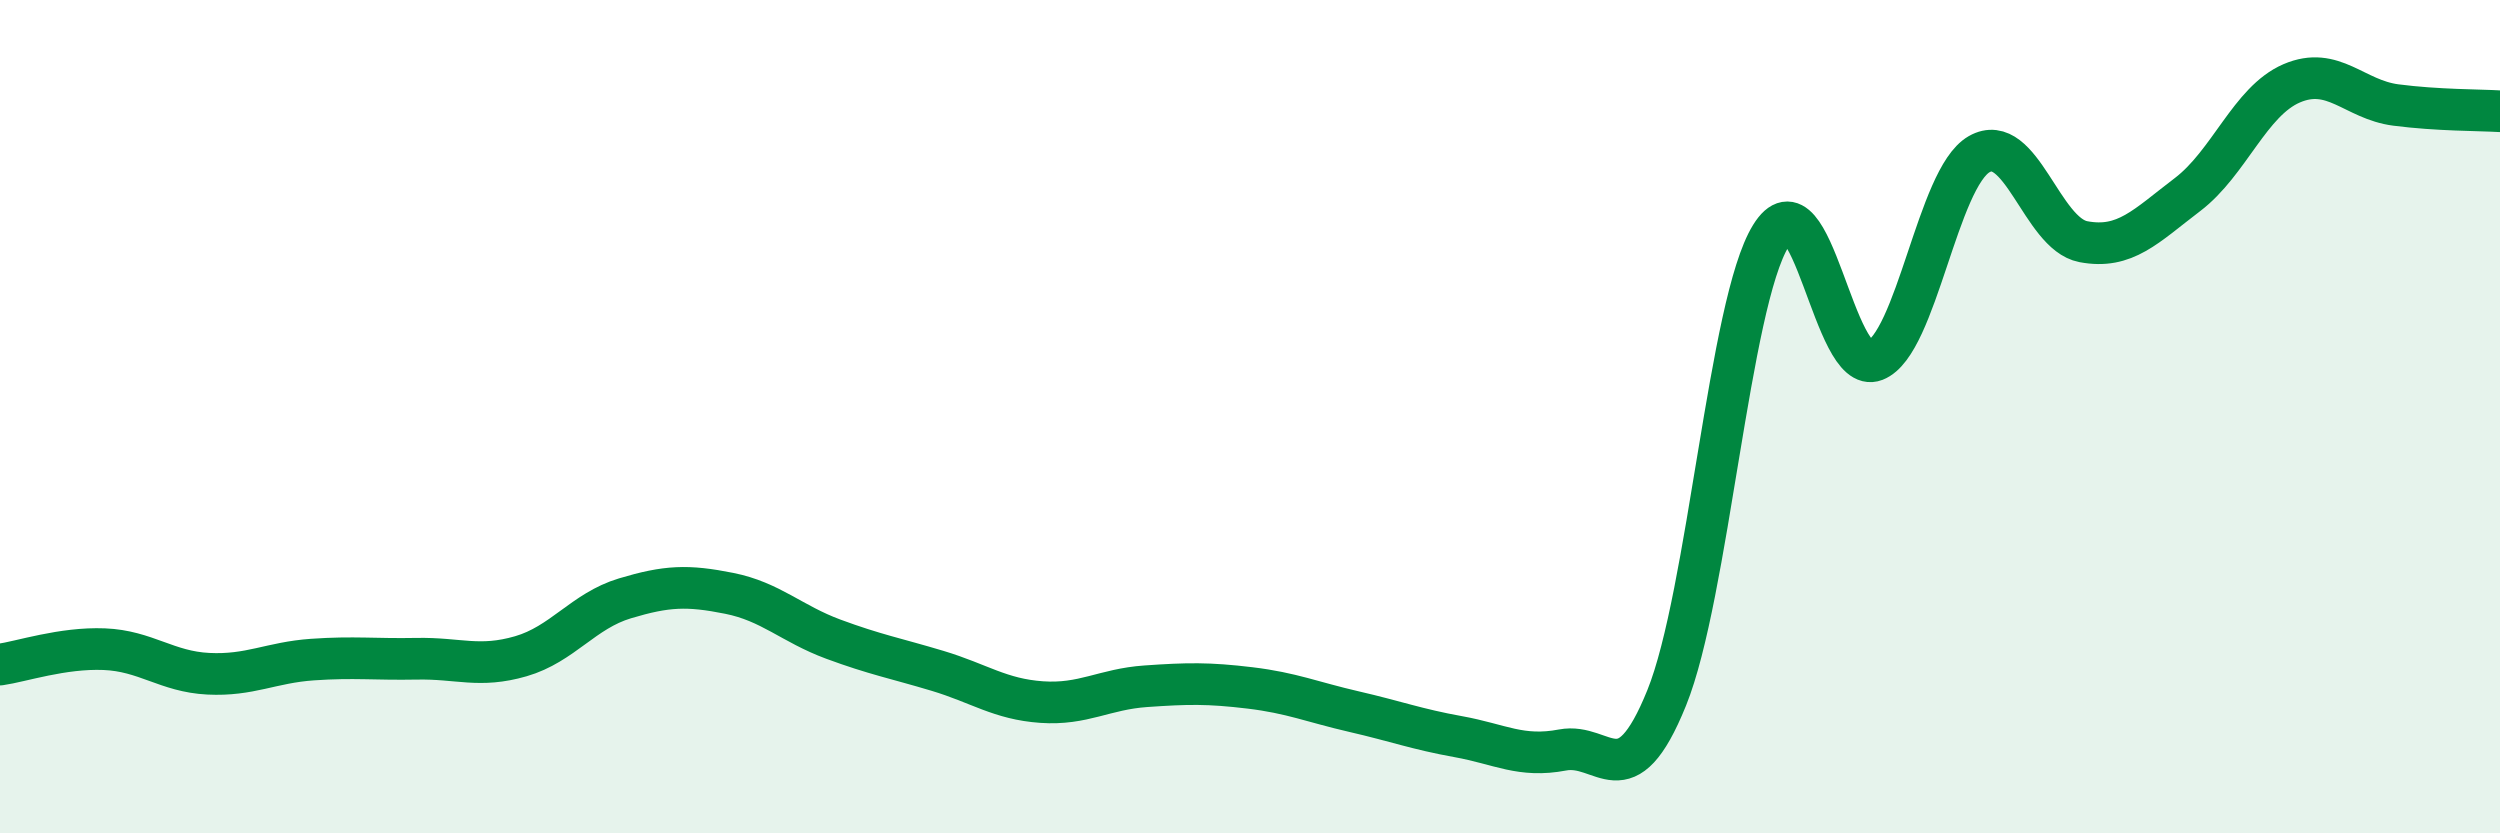 
    <svg width="60" height="20" viewBox="0 0 60 20" xmlns="http://www.w3.org/2000/svg">
      <path
        d="M 0,15.95 C 0.5,15.88 1.5,15.54 2.5,15.58 C 3.5,15.62 4,16.12 5,16.17 C 6,16.22 6.5,15.9 7.5,15.83 C 8.5,15.76 9,15.83 10,15.81 C 11,15.79 11.5,16.04 12.5,15.75 C 13.5,15.46 14,14.66 15,14.36 C 16,14.06 16.5,14.04 17.5,14.24 C 18.5,14.44 19,14.97 20,15.34 C 21,15.71 21.5,15.8 22.5,16.1 C 23.5,16.4 24,16.78 25,16.85 C 26,16.92 26.5,16.54 27.5,16.47 C 28.5,16.4 29,16.39 30,16.51 C 31,16.63 31.5,16.85 32.5,17.08 C 33.5,17.31 34,17.5 35,17.68 C 36,17.86 36.5,18.19 37.5,18 C 38.5,17.81 39,19.22 40,16.75 C 41,14.28 41.5,7.28 42.5,5.66 C 43.5,4.04 44,9.04 45,8.65 C 46,8.26 46.5,4.27 47.5,3.7 C 48.5,3.13 49,5.61 50,5.8 C 51,5.99 51.5,5.43 52.5,4.67 C 53.5,3.91 54,2.43 55,2 C 56,1.57 56.5,2.39 57.5,2.52 C 58.5,2.65 59.5,2.64 60,2.67L60 20L0 20Z"
        fill="#008740"
        opacity="0.1"
        stroke-linecap="round"
        stroke-linejoin="round"
      />
      <path
        d="M 0,15.95 C 0.5,15.88 1.5,15.54 2.5,15.58 C 3.5,15.62 4,16.12 5,16.17 C 6,16.22 6.5,15.9 7.5,15.83 C 8.5,15.76 9,15.83 10,15.81 C 11,15.79 11.5,16.04 12.5,15.75 C 13.5,15.46 14,14.66 15,14.36 C 16,14.06 16.5,14.04 17.5,14.24 C 18.5,14.44 19,14.97 20,15.34 C 21,15.71 21.5,15.8 22.5,16.1 C 23.5,16.4 24,16.78 25,16.85 C 26,16.92 26.5,16.54 27.5,16.47 C 28.5,16.4 29,16.39 30,16.51 C 31,16.63 31.5,16.85 32.5,17.08 C 33.5,17.31 34,17.5 35,17.68 C 36,17.86 36.5,18.19 37.5,18 C 38.5,17.81 39,19.22 40,16.75 C 41,14.28 41.5,7.28 42.5,5.66 C 43.5,4.04 44,9.04 45,8.65 C 46,8.26 46.5,4.27 47.5,3.7 C 48.5,3.13 49,5.61 50,5.8 C 51,5.99 51.5,5.43 52.5,4.67 C 53.5,3.91 54,2.43 55,2 C 56,1.57 56.5,2.39 57.5,2.52 C 58.5,2.65 59.5,2.64 60,2.67"
        stroke="#008740"
        stroke-width="1"
        fill="none"
        stroke-linecap="round"
        stroke-linejoin="round"
      />
    </svg>
  